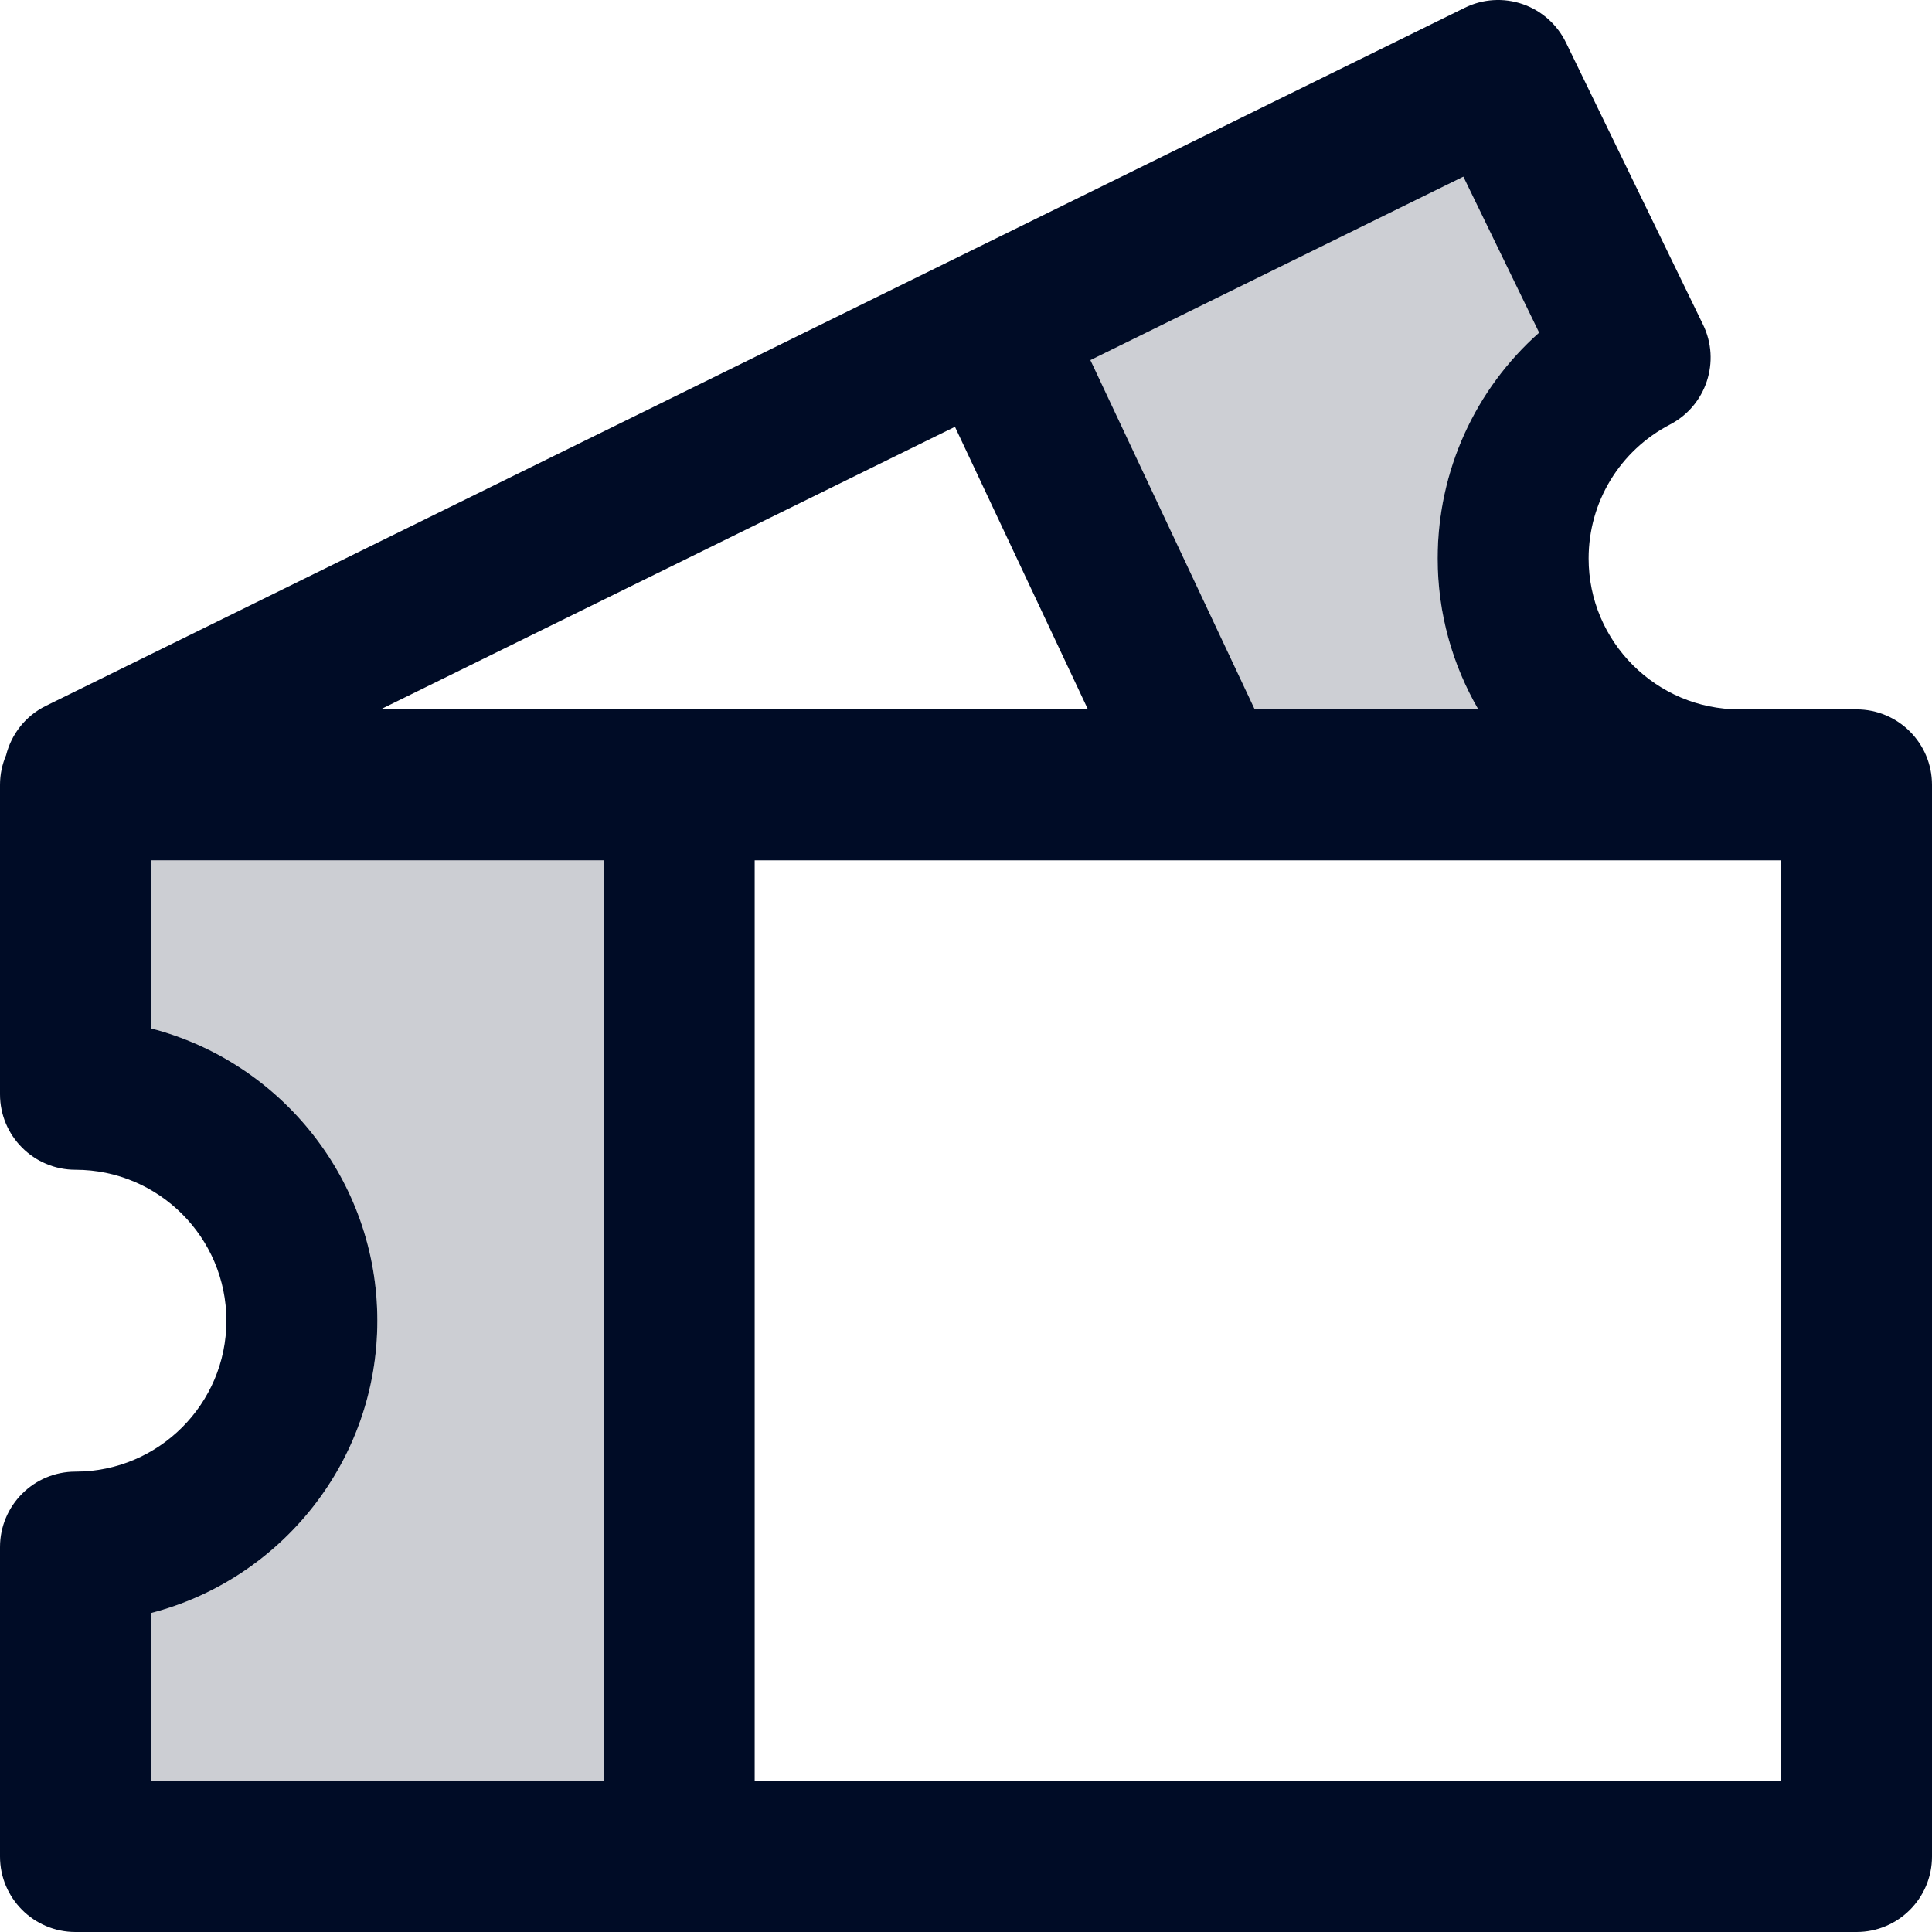 <svg width="45" height="45" viewBox="0 0 45 45" fill="none" xmlns="http://www.w3.org/2000/svg">
<path fill-rule="evenodd" clip-rule="evenodd" d="M43.242 16.523H40.518C38.579 16.523 37.002 14.946 37.002 13.008C37.002 11.693 37.728 10.497 38.898 9.888C39.742 9.448 40.083 8.417 39.667 7.561L36.474 0.99C36.269 0.569 35.906 0.247 35.463 0.095C35.021 -0.057 34.536 -0.026 34.117 0.181L1.07 16.44C0.588 16.677 0.264 17.106 0.142 17.589C0.051 17.802 0 18.035 0 18.281V25.488C0 26.459 0.787 27.246 1.758 27.246C3.696 27.246 5.273 28.823 5.273 30.762C5.273 32.7 3.696 34.277 1.758 34.277C0.787 34.277 0 35.064 0 36.035V43.242C0 44.213 0.787 45 1.758 45H43.242C44.213 45 45 44.213 45 43.242V18.281C45 17.31 44.213 16.523 43.242 16.523ZM35.849 7.748C34.363 9.065 33.486 10.963 33.486 13.008C33.486 14.288 33.832 15.488 34.432 16.523H29.225L25.398 8.388L34.084 4.115L35.849 7.748ZM22.243 9.941L8.864 16.523H25.34L22.243 9.941ZM3.516 37.571C6.545 36.788 8.789 34.032 8.789 30.762C8.789 27.491 6.545 24.735 3.516 23.953V20.039H14.062V41.484H3.516V37.571ZM17.578 41.484H41.484V20.039H17.578V41.484Z" fill="#000C26"/>
<path opacity="0.201" fill-rule="evenodd" clip-rule="evenodd" d="M3.516 37.571C6.545 36.788 8.789 34.032 8.789 30.762C8.789 27.491 6.545 24.735 3.516 23.953V20.039H14.062V41.484H3.516L3.516 37.571Z" fill="#000C26"/>
<path opacity="0.199" fill-rule="evenodd" clip-rule="evenodd" d="M35.85 7.749C34.363 9.065 33.487 10.964 33.487 13.008C33.487 14.288 33.832 15.489 34.432 16.524H29.225L25.398 8.388L34.084 4.115L35.85 7.749Z" fill="#000C26"/>
</svg>
